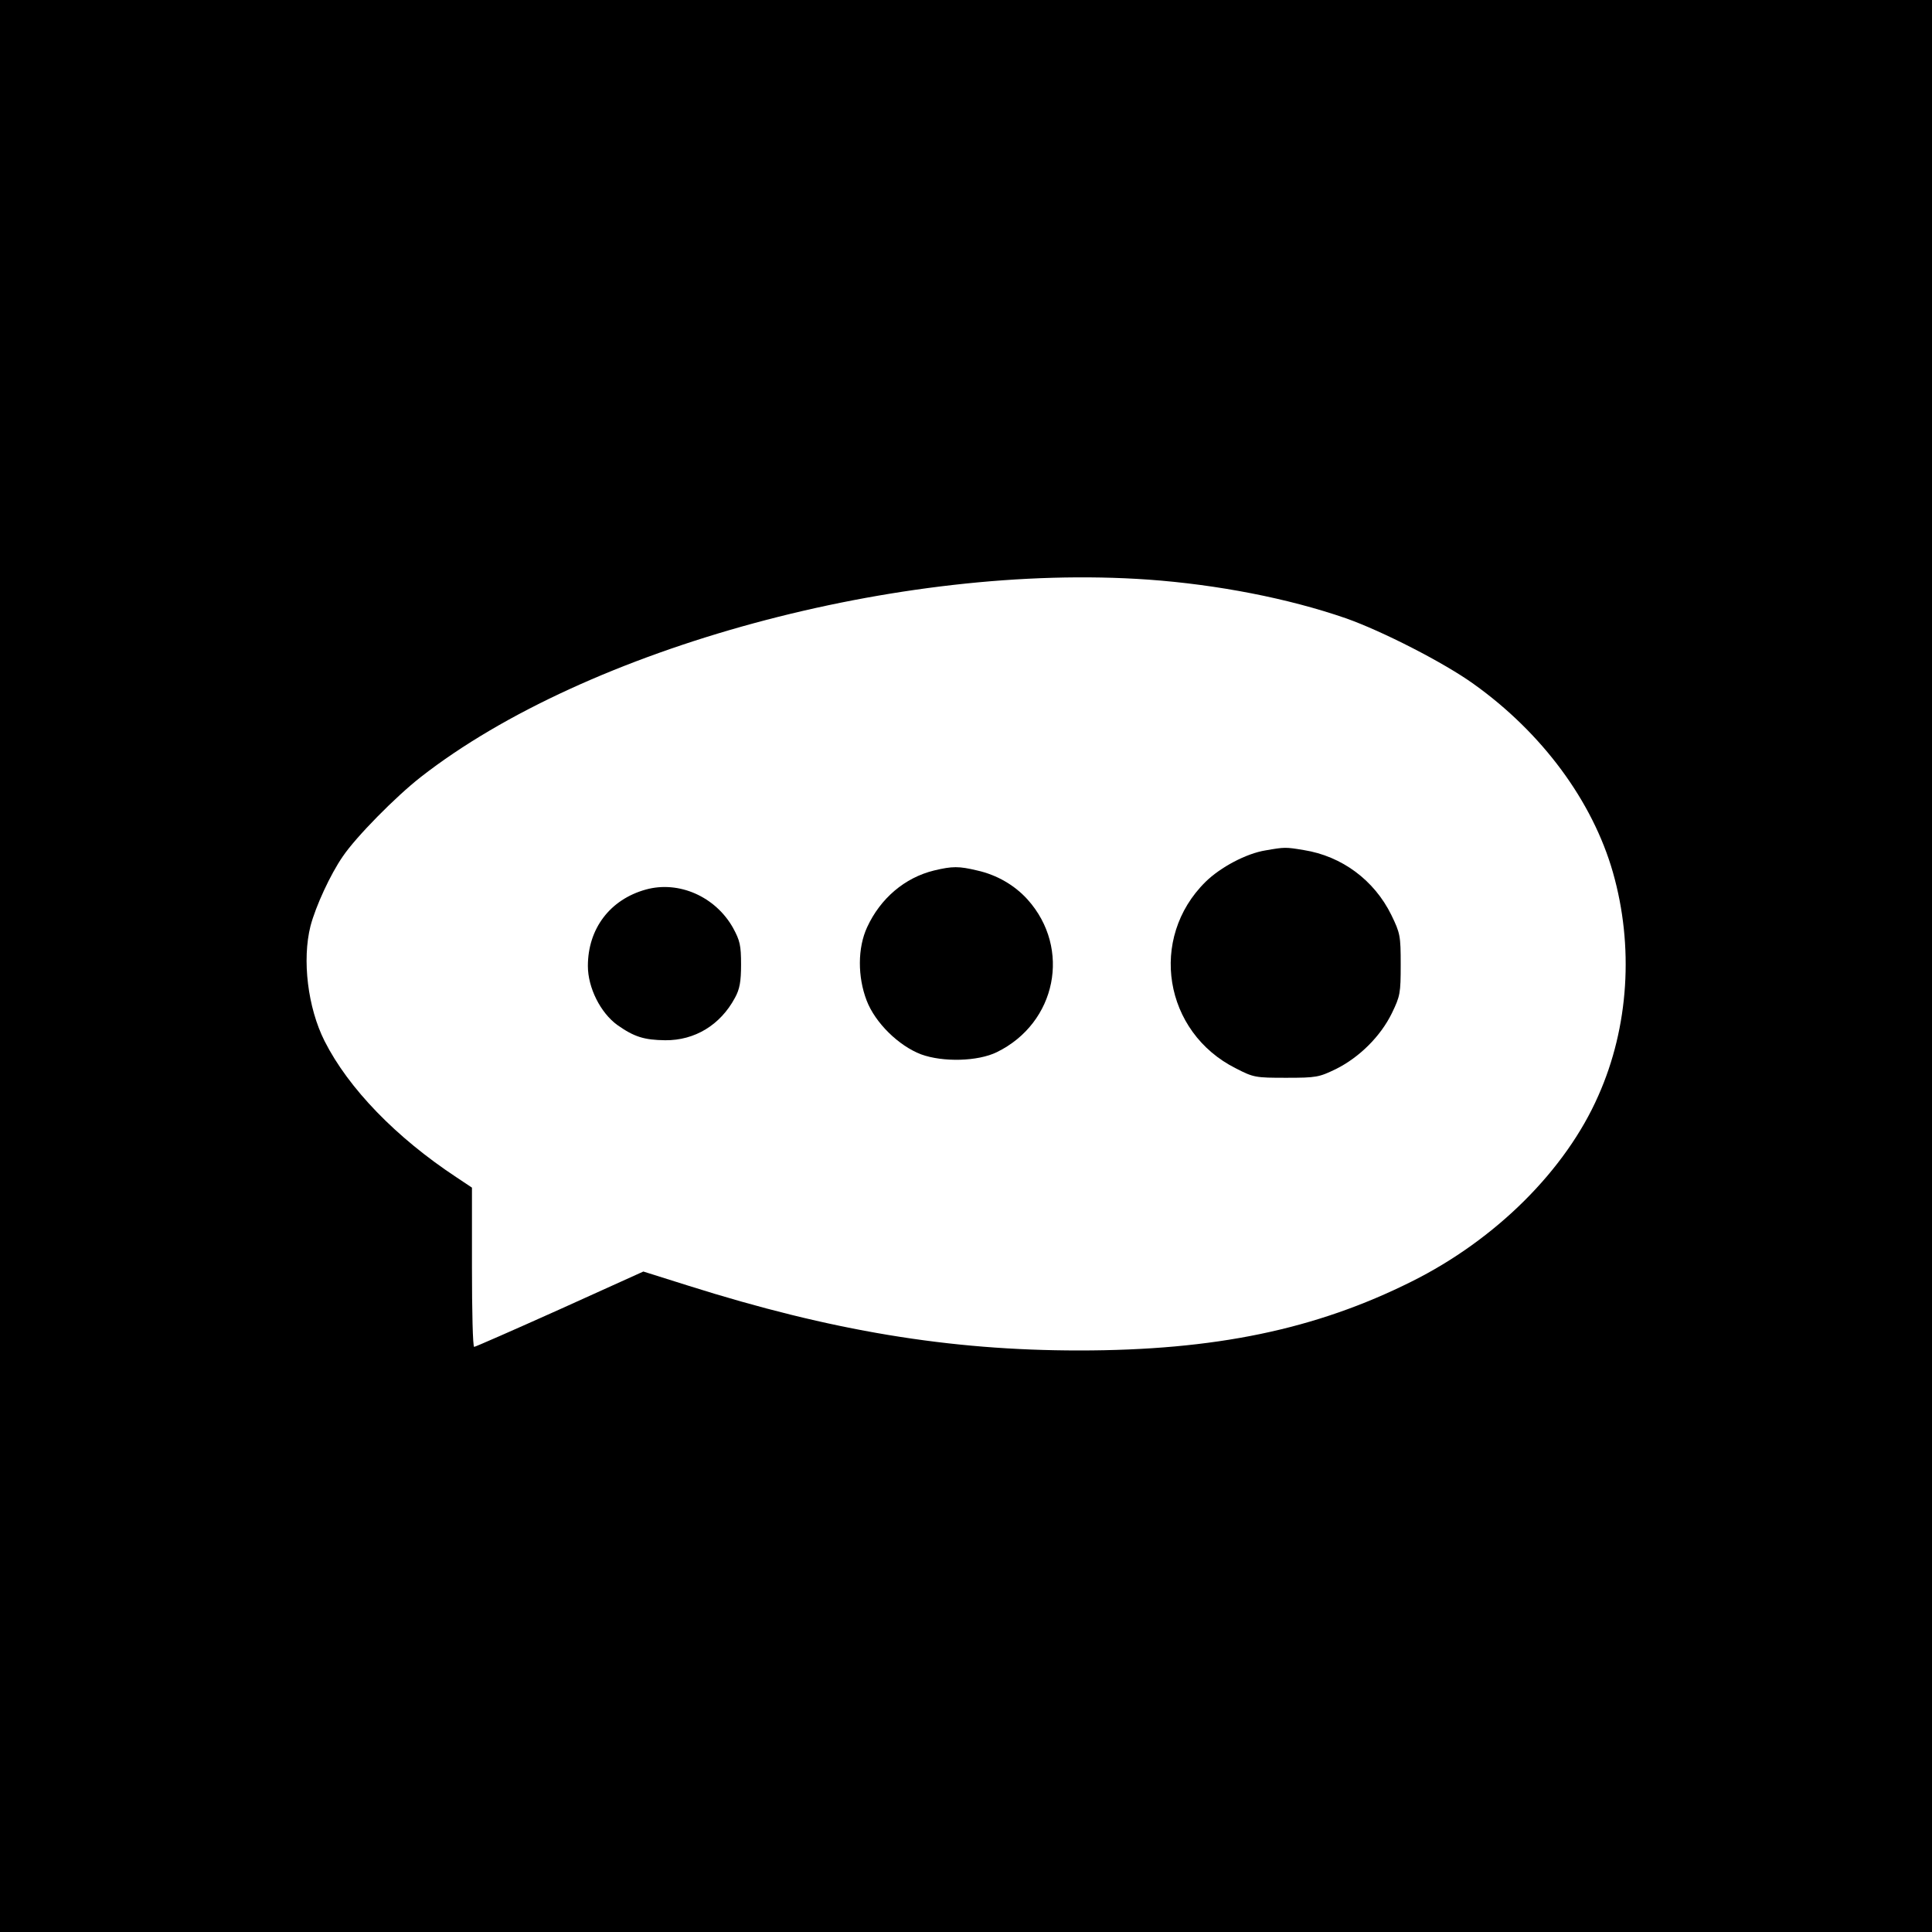 <?xml version="1.0" standalone="no"?>
<!DOCTYPE svg PUBLIC "-//W3C//DTD SVG 20010904//EN"
 "http://www.w3.org/TR/2001/REC-SVG-20010904/DTD/svg10.dtd">
<svg version="1.0" xmlns="http://www.w3.org/2000/svg"
 width="700pt" height="700pt" viewBox="0 0 700 700"
 preserveAspectRatio="xMidYMid meet">
<g transform="translate(0,700) scale(0.1,-0.1)"
fill="#000000" stroke="none">
<path d="M0 3500 l0 -3500 3500 0 3500 0 0 3500 0 3500 -3500 0 -3500 0 0
-3500z m4160 1400 c251 -18 508 -68 716 -140 131 -46 356 -161 463 -238 248
-177 431 -424 505 -683 76 -267 58 -560 -53 -809 -118 -269 -371 -521 -676
-673 -348 -174 -713 -250 -1205 -250 -471 0 -898 71 -1417 235 l-162 51 -303
-137 c-167 -75 -306 -136 -310 -136 -5 0 -8 130 -8 289 l0 288 -57 38 c-218
144 -390 321 -477 493 -61 121 -82 294 -51 417 19 72 72 187 117 252 48 71
192 217 283 288 601 469 1738 778 2635 715z"/>
<path d="M4586 3919 c-70 -11 -164 -61 -218 -114 -207 -204 -152 -545 110
-676 64 -33 71 -34 182 -34 110 0 119 2 181 32 84 42 161 118 202 202 30 62
32 72 32 176 0 105 -2 114 -34 180 -62 126 -179 213 -317 235 -66 11 -69 11
-138 -1z"/>
<path d="M3384 3846 c-106 -26 -194 -101 -242 -205 -35 -75 -35 -180 -2 -266
31 -81 116 -164 197 -195 79 -29 206 -26 275 8 216 106 270 376 111 553 -47
52 -111 89 -182 105 -67 16 -90 16 -157 0z"/>
<path d="M2340 3777 c-130 -36 -210 -142 -210 -277 0 -79 46 -170 107 -214 61
-43 97 -54 173 -55 107 -1 200 55 253 154 17 31 22 58 22 120 0 70 -4 87 -29
133 -64 114 -197 172 -316 139z"/>
</g>
</svg>
